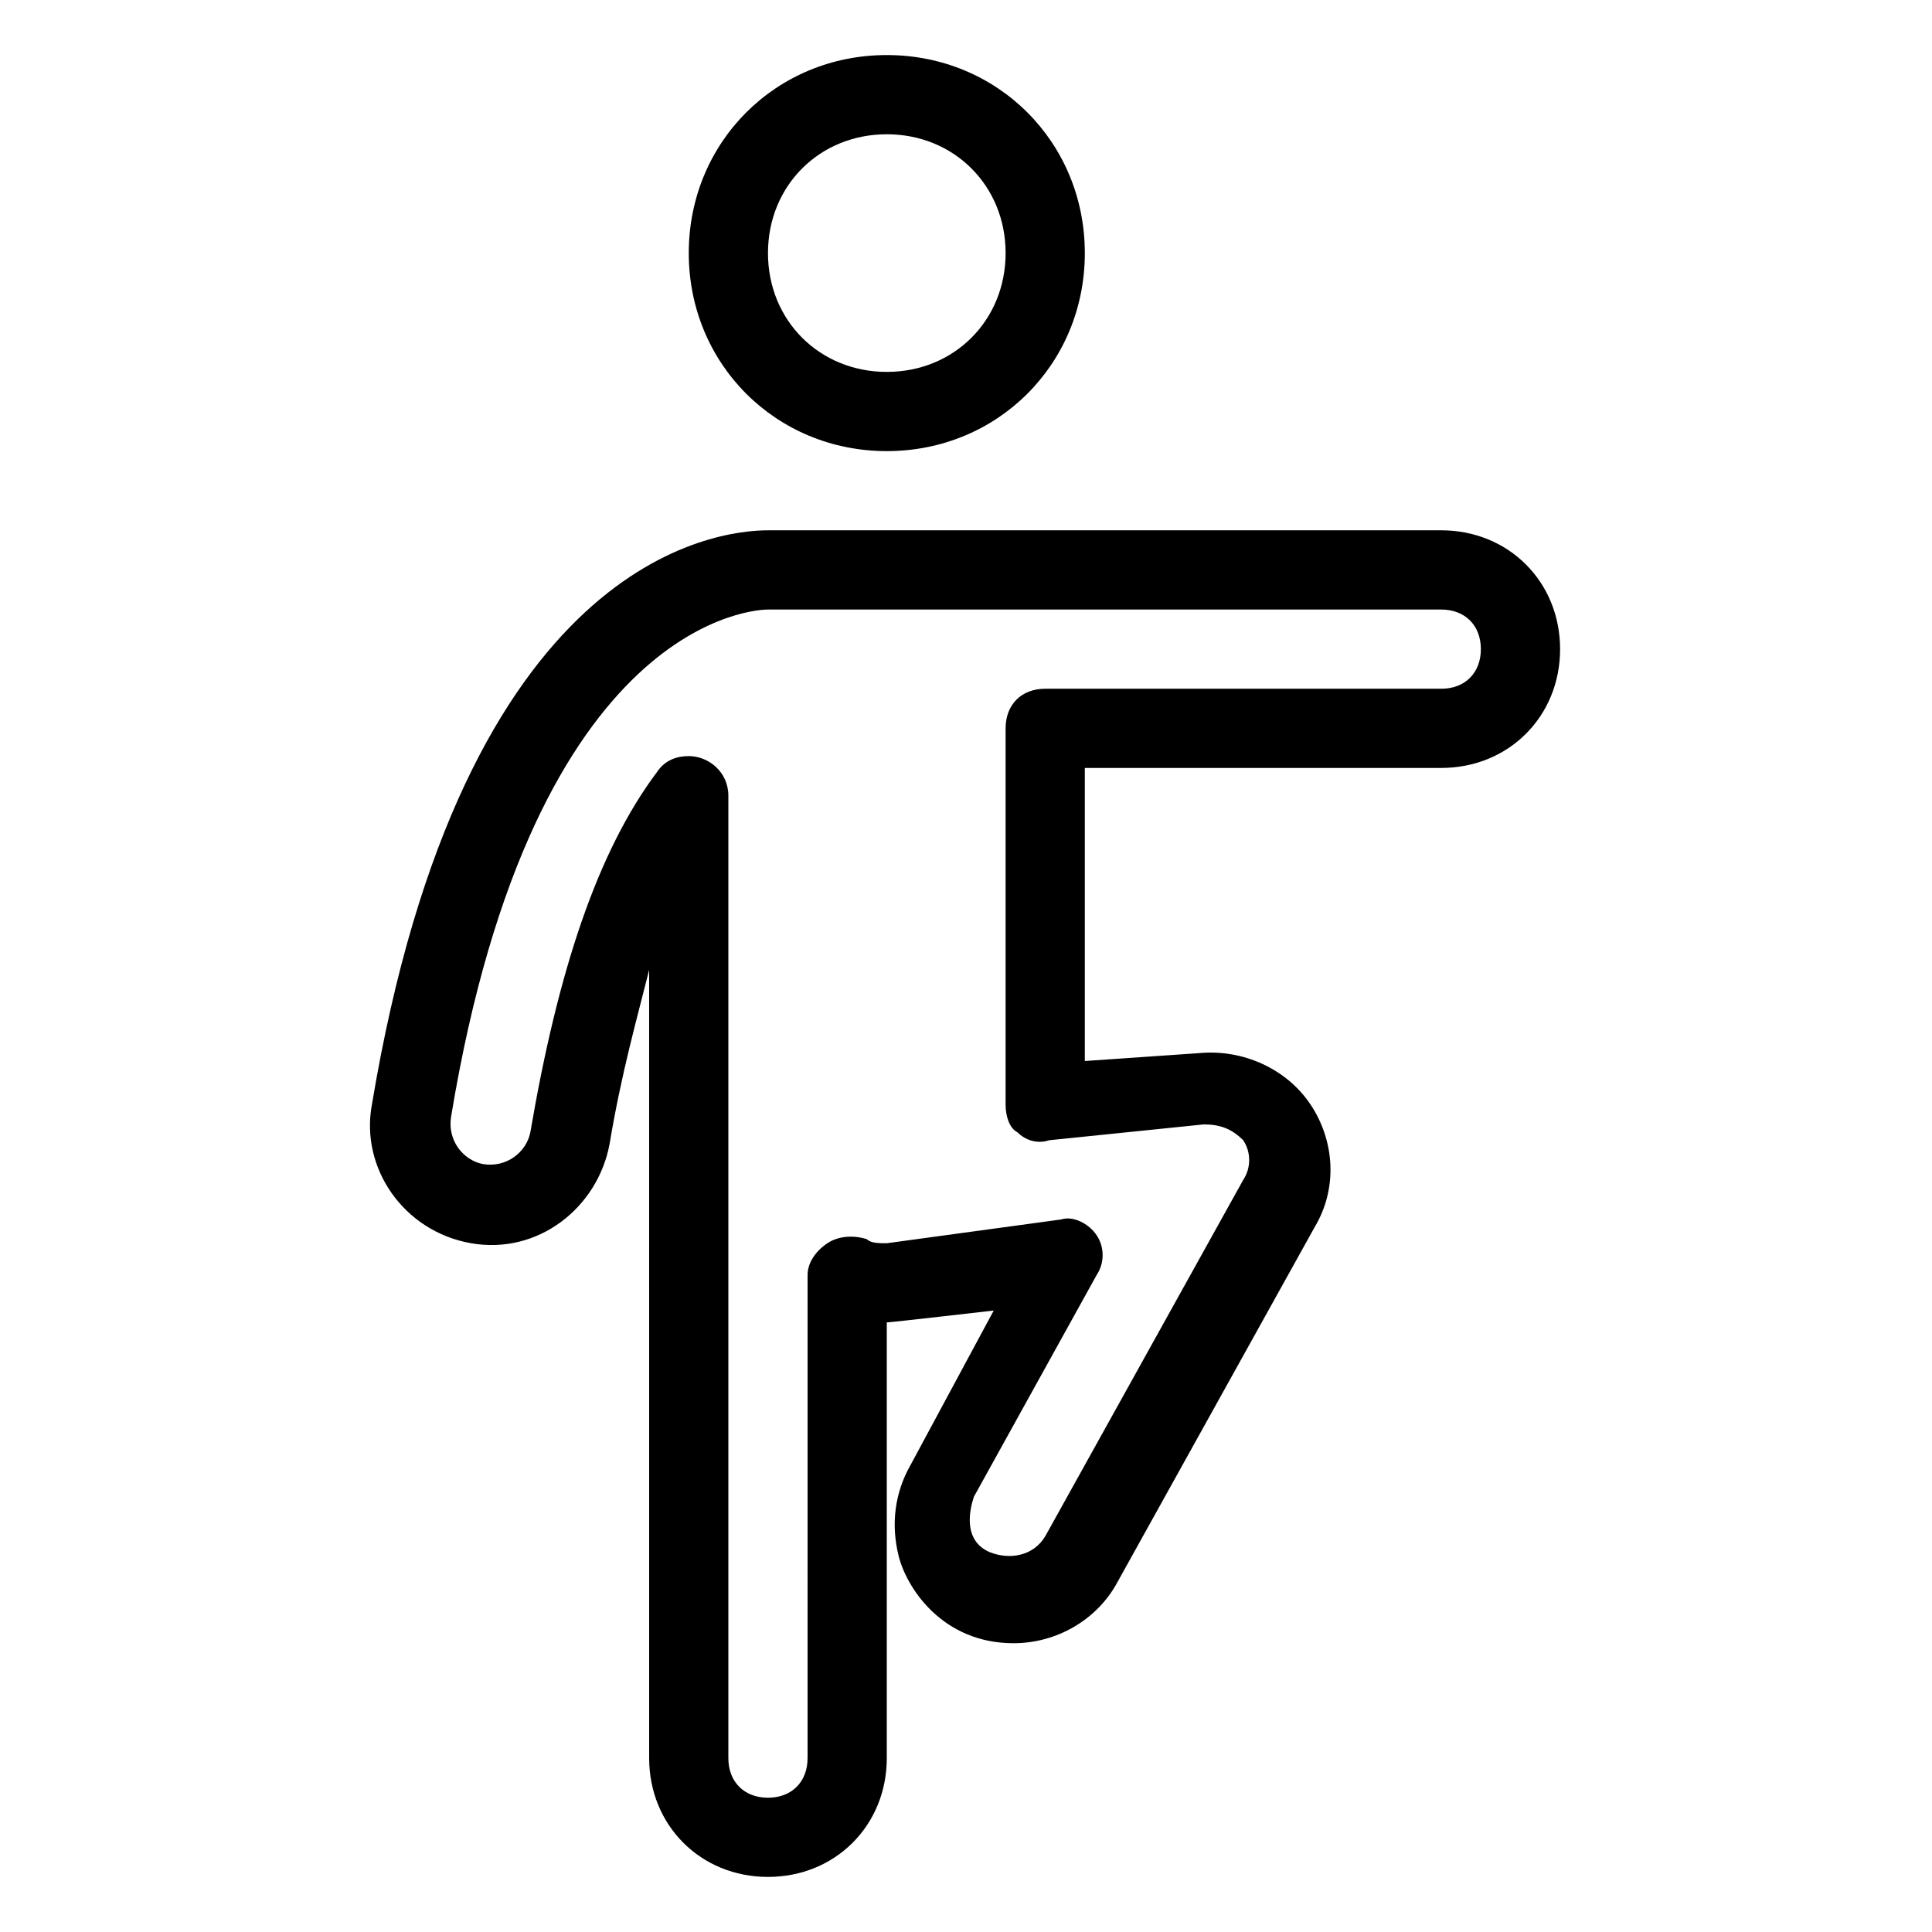 <?xml version="1.0" encoding="UTF-8"?>
<!-- Uploaded to: ICON Repo, www.svgrepo.com, Generator: ICON Repo Mixer Tools -->
<svg fill="#000000" width="800px" height="800px" version="1.1" viewBox="144 144 512 512" xmlns="http://www.w3.org/2000/svg">
 <g>
  <path d="m379.01 263.55c29.391 0 52.48-23.09 52.48-52.48 0-29.391-23.09-52.48-52.48-52.48-29.391 0-52.48 23.09-52.48 52.48 0 29.387 23.09 52.48 52.48 52.48zm0-83.969c17.844 0 31.488 13.645 31.488 31.488s-13.645 31.488-31.488 31.488-31.488-13.645-31.488-31.488 13.645-31.488 31.488-31.488z"/>
  <path d="m525.95 284.54h-178.43c-13.645 0-80.82 7.348-104.96 152.19-3.148 16.793 8.398 33.586 26.238 36.734 17.844 3.148 33.586-9.445 36.734-26.238 3.148-18.895 7.348-33.586 10.496-46.184l0.004 208.87c0 17.844 13.645 31.488 31.488 31.488s31.488-13.645 31.488-31.488v-115.46c1.051 0 28.34-3.148 28.34-3.148l-22.043 40.934c-4.199 7.348-5.246 15.742-3.148 24.141 2.098 8.398 11.547 23.09 30.438 23.09 11.547 0 22.043-6.297 27.289-15.742l52.48-94.465c6.297-10.496 5.246-23.09-1.051-32.539-6.297-9.445-17.844-14.695-29.391-13.645l-30.434 2.102v-77.668h94.465c17.844 0 31.488-13.645 31.488-31.488-0.004-17.844-13.648-31.488-31.492-31.488zm0 41.984h-104.96c-6.297 0-10.496 4.199-10.496 10.496v99.711c0 3.148 1.051 6.297 3.148 7.348 2.098 2.098 5.246 3.148 8.398 2.098l40.934-4.195c4.199 0 7.348 1.051 10.496 4.199 2.098 3.148 2.098 7.348 0 10.496l-52.48 94.465c-3.148 5.246-9.445 6.297-14.695 4.199-7.348-3.148-5.246-11.547-4.199-14.695l32.539-58.777c2.098-3.148 2.098-7.348 0-10.496-2.098-3.148-6.297-5.246-9.445-4.199l-46.184 6.297c-2.098 0-4.199 0-5.246-1.051-3.148-1.051-7.348-1.051-10.496 1.051-3.148 2.098-5.246 5.246-5.246 8.398l-0.004 128.05c0 6.297-4.199 10.496-10.496 10.496s-10.496-4.199-10.496-10.496v-255.05c0-6.297-5.246-10.496-10.496-10.496-3.148 0-6.297 1.051-8.398 4.199-15.742 20.992-26.238 52.48-33.586 95.516-1.051 5.246-6.297 9.445-12.594 8.398-5.246-1.051-9.445-6.297-8.398-12.594 22.039-133.31 81.867-134.36 83.969-134.36h178.43c6.297 0 10.496 4.199 10.496 10.496-0.004 6.297-4.199 10.496-10.5 10.496z"/>
 </g>
</svg>